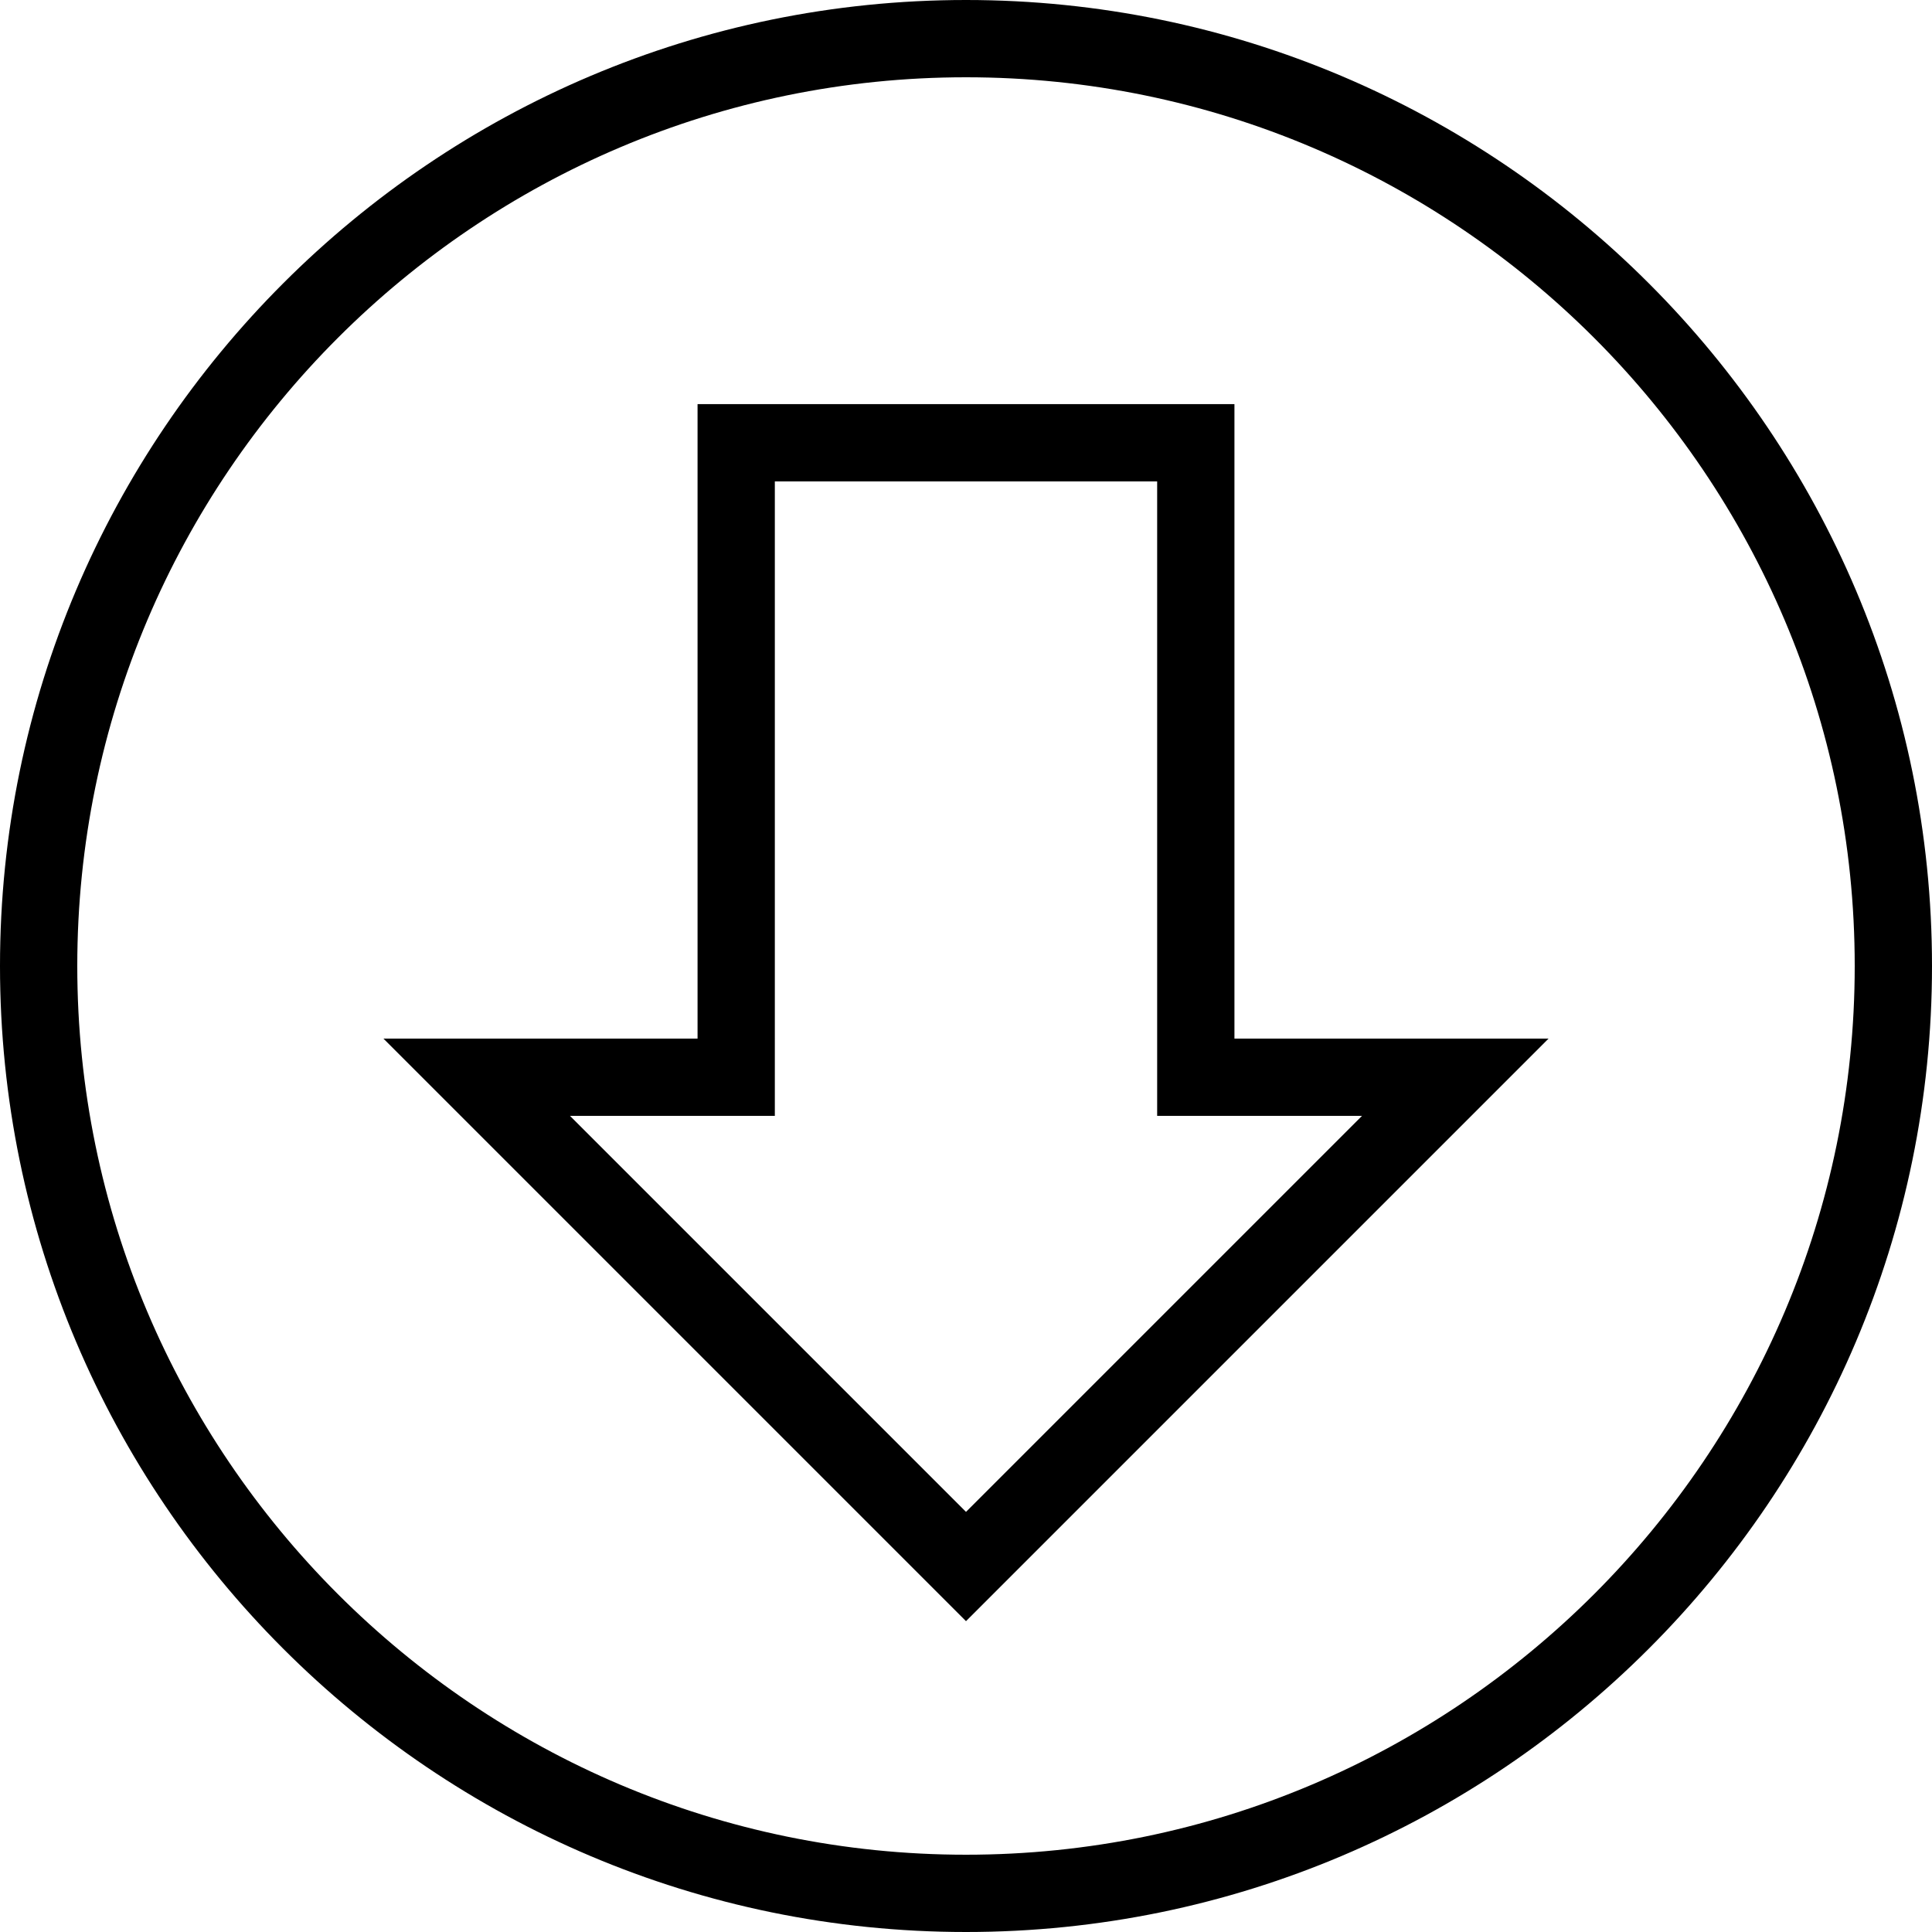 <?xml version="1.0" encoding="iso-8859-1"?>
<!-- Uploaded to: SVG Repo, www.svgrepo.com, Generator: SVG Repo Mixer Tools -->
<svg fill="#000000" height="800px" width="800px" version="1.1" id="Layer_1" xmlns="http://www.w3.org/2000/svg" xmlns:xlink="http://www.w3.org/1999/xlink" 
	 viewBox="0 0 492.308 492.308" xml:space="preserve">
<g>
	<g>
		<path d="M314.558,264.649V102.976H177.75v161.673H97.702l148.452,148.452l148.452-148.452H314.558z M145.24,284.341h52.202
			V122.668h97.423v161.673h52.202L246.154,385.255L145.24,284.341z"/>
	</g>
</g>
<g>
	<g>
		<path d="M246.154,0C110.423,0,0,110.423,0,246.154s110.423,246.154,246.154,246.154s246.154-110.423,246.154-246.154
			S381.885,0,246.154,0z M246.154,472.615c-124.875,0-226.462-101.591-226.462-226.462S121.279,19.692,246.154,19.692
			s226.462,101.591,226.462,226.462S371.029,472.615,246.154,472.615z"/>
	</g>
</g>
</svg>